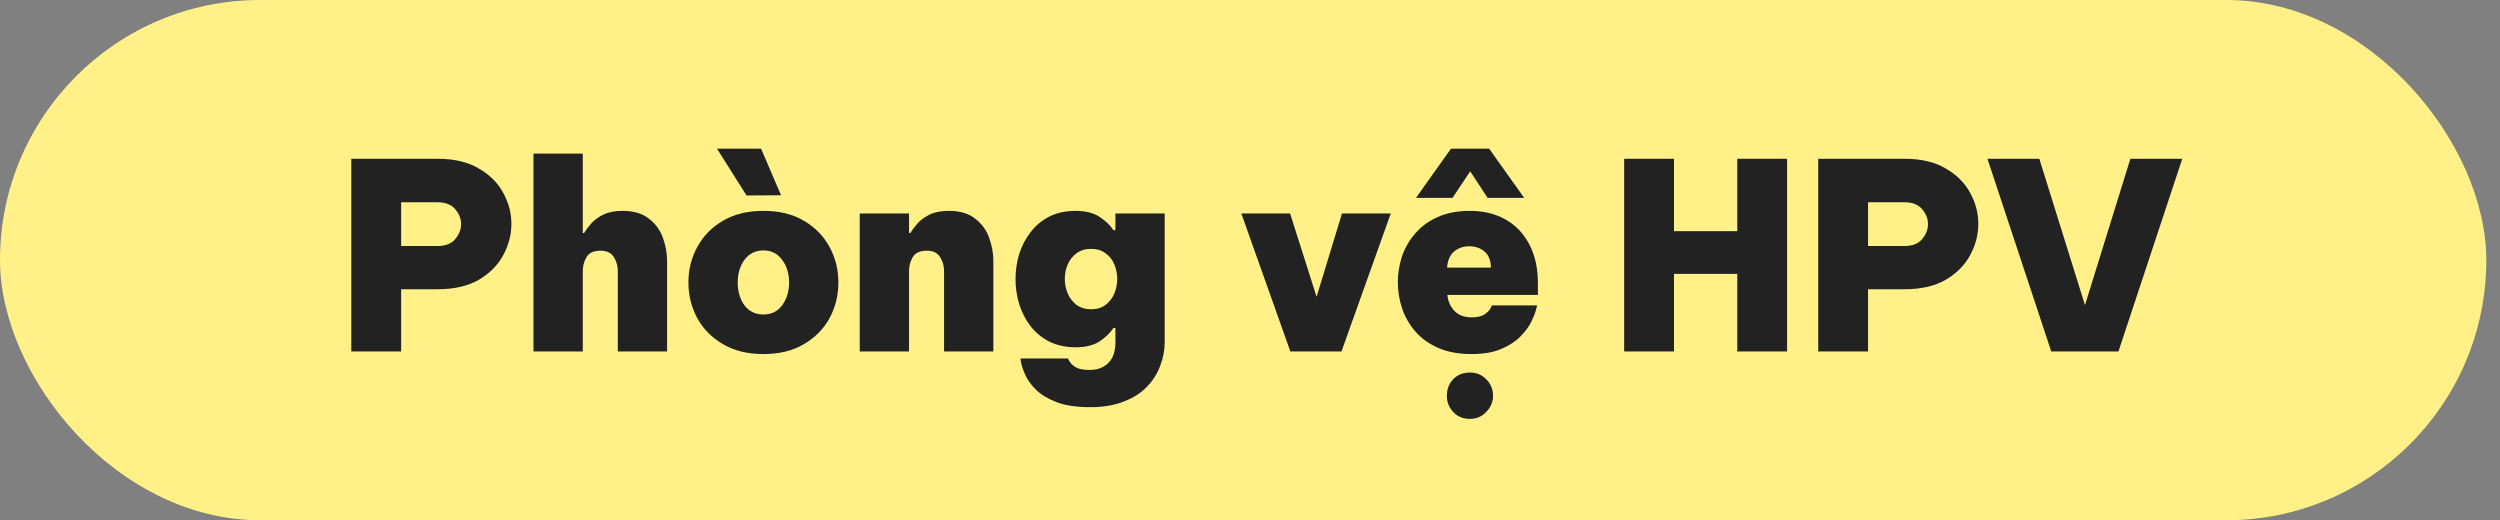 <svg width="173" height="36" viewBox="0 0 173 36" fill="none" xmlns="http://www.w3.org/2000/svg">
<rect x="0" y="0" width="173" height="36" fill="#808080" stroke="none"/>
<rect width="172.052" height="36" rx="18" fill="#FFF187"/>
<path d="M24.311 24.321V10.988H30.29C31.427 10.988 32.372 11.21 33.126 11.655C33.88 12.087 34.443 12.646 34.814 13.331C35.197 14.015 35.388 14.736 35.388 15.492C35.388 16.249 35.197 16.976 34.814 17.672C34.443 18.357 33.88 18.922 33.126 19.366C32.372 19.798 31.427 20.015 30.29 20.015H27.759V24.321H24.311ZM30.272 13.997H27.759V17.024H30.272C30.822 17.024 31.229 16.868 31.493 16.555C31.768 16.231 31.906 15.883 31.906 15.511C31.906 15.126 31.768 14.778 31.493 14.466C31.229 14.153 30.822 13.997 30.272 13.997Z" fill="#222222"/>
<path d="M36.917 24.321V10.628H40.328V16.123H40.418C40.55 15.907 40.717 15.685 40.921 15.456C41.136 15.216 41.417 15.012 41.764 14.844C42.111 14.676 42.548 14.592 43.075 14.592C43.853 14.592 44.463 14.772 44.906 15.132C45.361 15.48 45.684 15.925 45.876 16.465C46.067 16.994 46.163 17.528 46.163 18.069V24.321H42.752V18.753C42.752 18.405 42.662 18.087 42.483 17.799C42.303 17.498 41.992 17.348 41.549 17.348C41.082 17.348 40.759 17.498 40.58 17.799C40.412 18.099 40.328 18.417 40.328 18.753V24.321H36.917Z" fill="#222222"/>
<path d="M51.661 13.529L49.614 10.286H52.666L54.048 13.511L51.661 13.529ZM52.828 24.501C51.738 24.501 50.805 24.273 50.027 23.816C49.249 23.36 48.657 22.759 48.25 22.015C47.843 21.258 47.639 20.435 47.639 19.546C47.639 18.657 47.843 17.841 48.25 17.096C48.657 16.339 49.249 15.733 50.027 15.276C50.805 14.82 51.738 14.592 52.828 14.592C53.929 14.592 54.862 14.82 55.628 15.276C56.406 15.733 56.999 16.339 57.406 17.096C57.812 17.841 58.016 18.657 58.016 19.546C58.016 20.435 57.812 21.258 57.406 22.015C56.999 22.759 56.406 23.36 55.628 23.816C54.862 24.273 53.929 24.501 52.828 24.501ZM52.828 21.762C53.378 21.762 53.809 21.552 54.12 21.132C54.443 20.699 54.605 20.171 54.605 19.546C54.605 18.922 54.443 18.399 54.12 17.979C53.809 17.546 53.378 17.33 52.828 17.33C52.277 17.33 51.84 17.546 51.517 17.979C51.206 18.399 51.05 18.922 51.05 19.546C51.05 20.171 51.206 20.699 51.517 21.132C51.84 21.552 52.277 21.762 52.828 21.762Z" fill="#222222"/>
<path d="M59.494 24.321V14.772H62.905V16.123H62.995C63.127 15.907 63.294 15.685 63.498 15.456C63.713 15.216 63.994 15.012 64.341 14.844C64.689 14.676 65.125 14.592 65.652 14.592C66.43 14.592 67.04 14.772 67.483 15.132C67.938 15.48 68.261 15.925 68.453 16.465C68.644 16.994 68.74 17.528 68.74 18.069V24.321H65.329V18.753C65.329 18.405 65.239 18.087 65.06 17.799C64.88 17.498 64.569 17.348 64.126 17.348C63.659 17.348 63.336 17.498 63.157 17.799C62.989 18.099 62.905 18.417 62.905 18.753V24.321H59.494Z" fill="#222222"/>
<path d="M75.445 28.176C74.511 28.176 73.739 28.062 73.129 27.834C72.53 27.606 72.058 27.323 71.711 26.987C71.376 26.663 71.13 26.332 70.975 25.996C70.819 25.66 70.717 25.378 70.669 25.149C70.633 24.921 70.615 24.807 70.615 24.807H73.901C73.901 24.807 73.937 24.873 74.008 25.005C74.08 25.137 74.218 25.27 74.421 25.402C74.637 25.534 74.96 25.6 75.391 25.6C75.942 25.6 76.378 25.438 76.701 25.113C77.025 24.789 77.186 24.309 77.186 23.672V22.699H77.043C76.863 22.999 76.558 23.3 76.127 23.6C75.708 23.888 75.145 24.032 74.439 24.032C73.745 24.032 73.135 23.9 72.608 23.636C72.094 23.372 71.663 23.017 71.316 22.573C70.969 22.117 70.705 21.606 70.526 21.042C70.358 20.477 70.274 19.901 70.274 19.312C70.274 18.723 70.358 18.147 70.526 17.582C70.705 17.018 70.969 16.513 71.316 16.069C71.663 15.613 72.094 15.252 72.608 14.988C73.135 14.724 73.745 14.592 74.439 14.592C75.145 14.592 75.714 14.742 76.145 15.042C76.576 15.342 76.875 15.637 77.043 15.925H77.186V14.772H80.597V23.672C80.597 24.224 80.496 24.765 80.292 25.294C80.1 25.834 79.795 26.32 79.376 26.753C78.969 27.185 78.437 27.528 77.779 27.78C77.132 28.044 76.354 28.176 75.445 28.176ZM75.499 21.402C75.906 21.402 76.241 21.3 76.504 21.096C76.779 20.892 76.983 20.627 77.114 20.303C77.246 19.979 77.312 19.648 77.312 19.312C77.312 18.952 77.246 18.615 77.114 18.303C76.983 17.979 76.779 17.721 76.504 17.528C76.241 17.324 75.906 17.222 75.499 17.222C75.104 17.222 74.769 17.324 74.493 17.528C74.23 17.721 74.026 17.979 73.883 18.303C73.751 18.615 73.685 18.952 73.685 19.312C73.685 19.648 73.751 19.979 73.883 20.303C74.026 20.627 74.23 20.892 74.493 21.096C74.769 21.3 75.104 21.402 75.499 21.402Z" fill="#222222"/>
<path d="M89.293 24.321L85.9 14.772H89.275L91.107 20.537L92.866 14.772H96.241L92.83 24.321H89.293Z" fill="#222222"/>
<path d="M97.986 13.691L100.409 10.286H103.048L105.472 13.691H102.941L101.738 11.853L100.517 13.691H97.986ZM101.828 24.501C100.954 24.501 100.194 24.363 99.548 24.086C98.913 23.81 98.387 23.438 97.968 22.969C97.549 22.489 97.238 21.954 97.034 21.366C96.831 20.765 96.729 20.153 96.729 19.528C96.729 18.928 96.825 18.333 97.016 17.744C97.22 17.156 97.525 16.628 97.932 16.159C98.339 15.679 98.853 15.3 99.476 15.024C100.11 14.736 100.858 14.592 101.72 14.592C102.653 14.592 103.473 14.79 104.179 15.186C104.886 15.582 105.436 16.159 105.831 16.916C106.226 17.66 106.424 18.567 106.424 19.636V20.411H100.158C100.194 20.819 100.349 21.18 100.625 21.492C100.912 21.804 101.313 21.96 101.828 21.96C102.223 21.96 102.522 21.894 102.725 21.762C102.929 21.618 103.066 21.48 103.138 21.348C103.21 21.204 103.246 21.132 103.246 21.132H106.37C106.37 21.132 106.34 21.246 106.28 21.474C106.22 21.702 106.106 21.985 105.939 22.321C105.771 22.645 105.52 22.975 105.185 23.312C104.85 23.648 104.407 23.93 103.856 24.159C103.318 24.387 102.641 24.501 101.828 24.501ZM100.14 18.519H103.174C103.162 18.027 103.018 17.66 102.743 17.42C102.468 17.168 102.103 17.042 101.648 17.042C101.265 17.042 100.924 17.162 100.625 17.402C100.338 17.642 100.176 18.015 100.14 18.519ZM101.72 28.987C101.241 28.987 100.852 28.825 100.553 28.5C100.266 28.188 100.122 27.816 100.122 27.384C100.122 26.939 100.266 26.561 100.553 26.248C100.852 25.936 101.241 25.78 101.72 25.78C102.175 25.78 102.552 25.936 102.851 26.248C103.162 26.561 103.318 26.939 103.318 27.384C103.318 27.816 103.162 28.188 102.851 28.5C102.552 28.825 102.175 28.987 101.72 28.987Z" fill="#222222"/>
<path d="M112.393 24.321V10.988H115.84V15.997H120.22V10.988H123.667V24.321H120.22V18.952H115.84V24.321H112.393Z" fill="#222222"/>
<path d="M125.822 24.321V10.988H131.801C132.938 10.988 133.883 11.21 134.637 11.655C135.391 12.087 135.954 12.646 136.325 13.331C136.708 14.015 136.899 14.736 136.899 15.492C136.899 16.249 136.708 16.976 136.325 17.672C135.954 18.357 135.391 18.922 134.637 19.366C133.883 19.798 132.938 20.015 131.801 20.015H129.269V24.321H125.822ZM131.783 13.997H129.269V17.024H131.783C132.333 17.024 132.74 16.868 133.003 16.555C133.279 16.231 133.416 15.883 133.416 15.511C133.416 15.126 133.279 14.778 133.003 14.466C132.74 14.153 132.333 13.997 131.783 13.997Z" fill="#222222"/>
<path d="M141.947 24.321L137.53 10.988H141.121L144.28 21.114L147.422 10.988H151.013L146.596 24.321H141.947Z" fill="#222222"/>
</svg>
